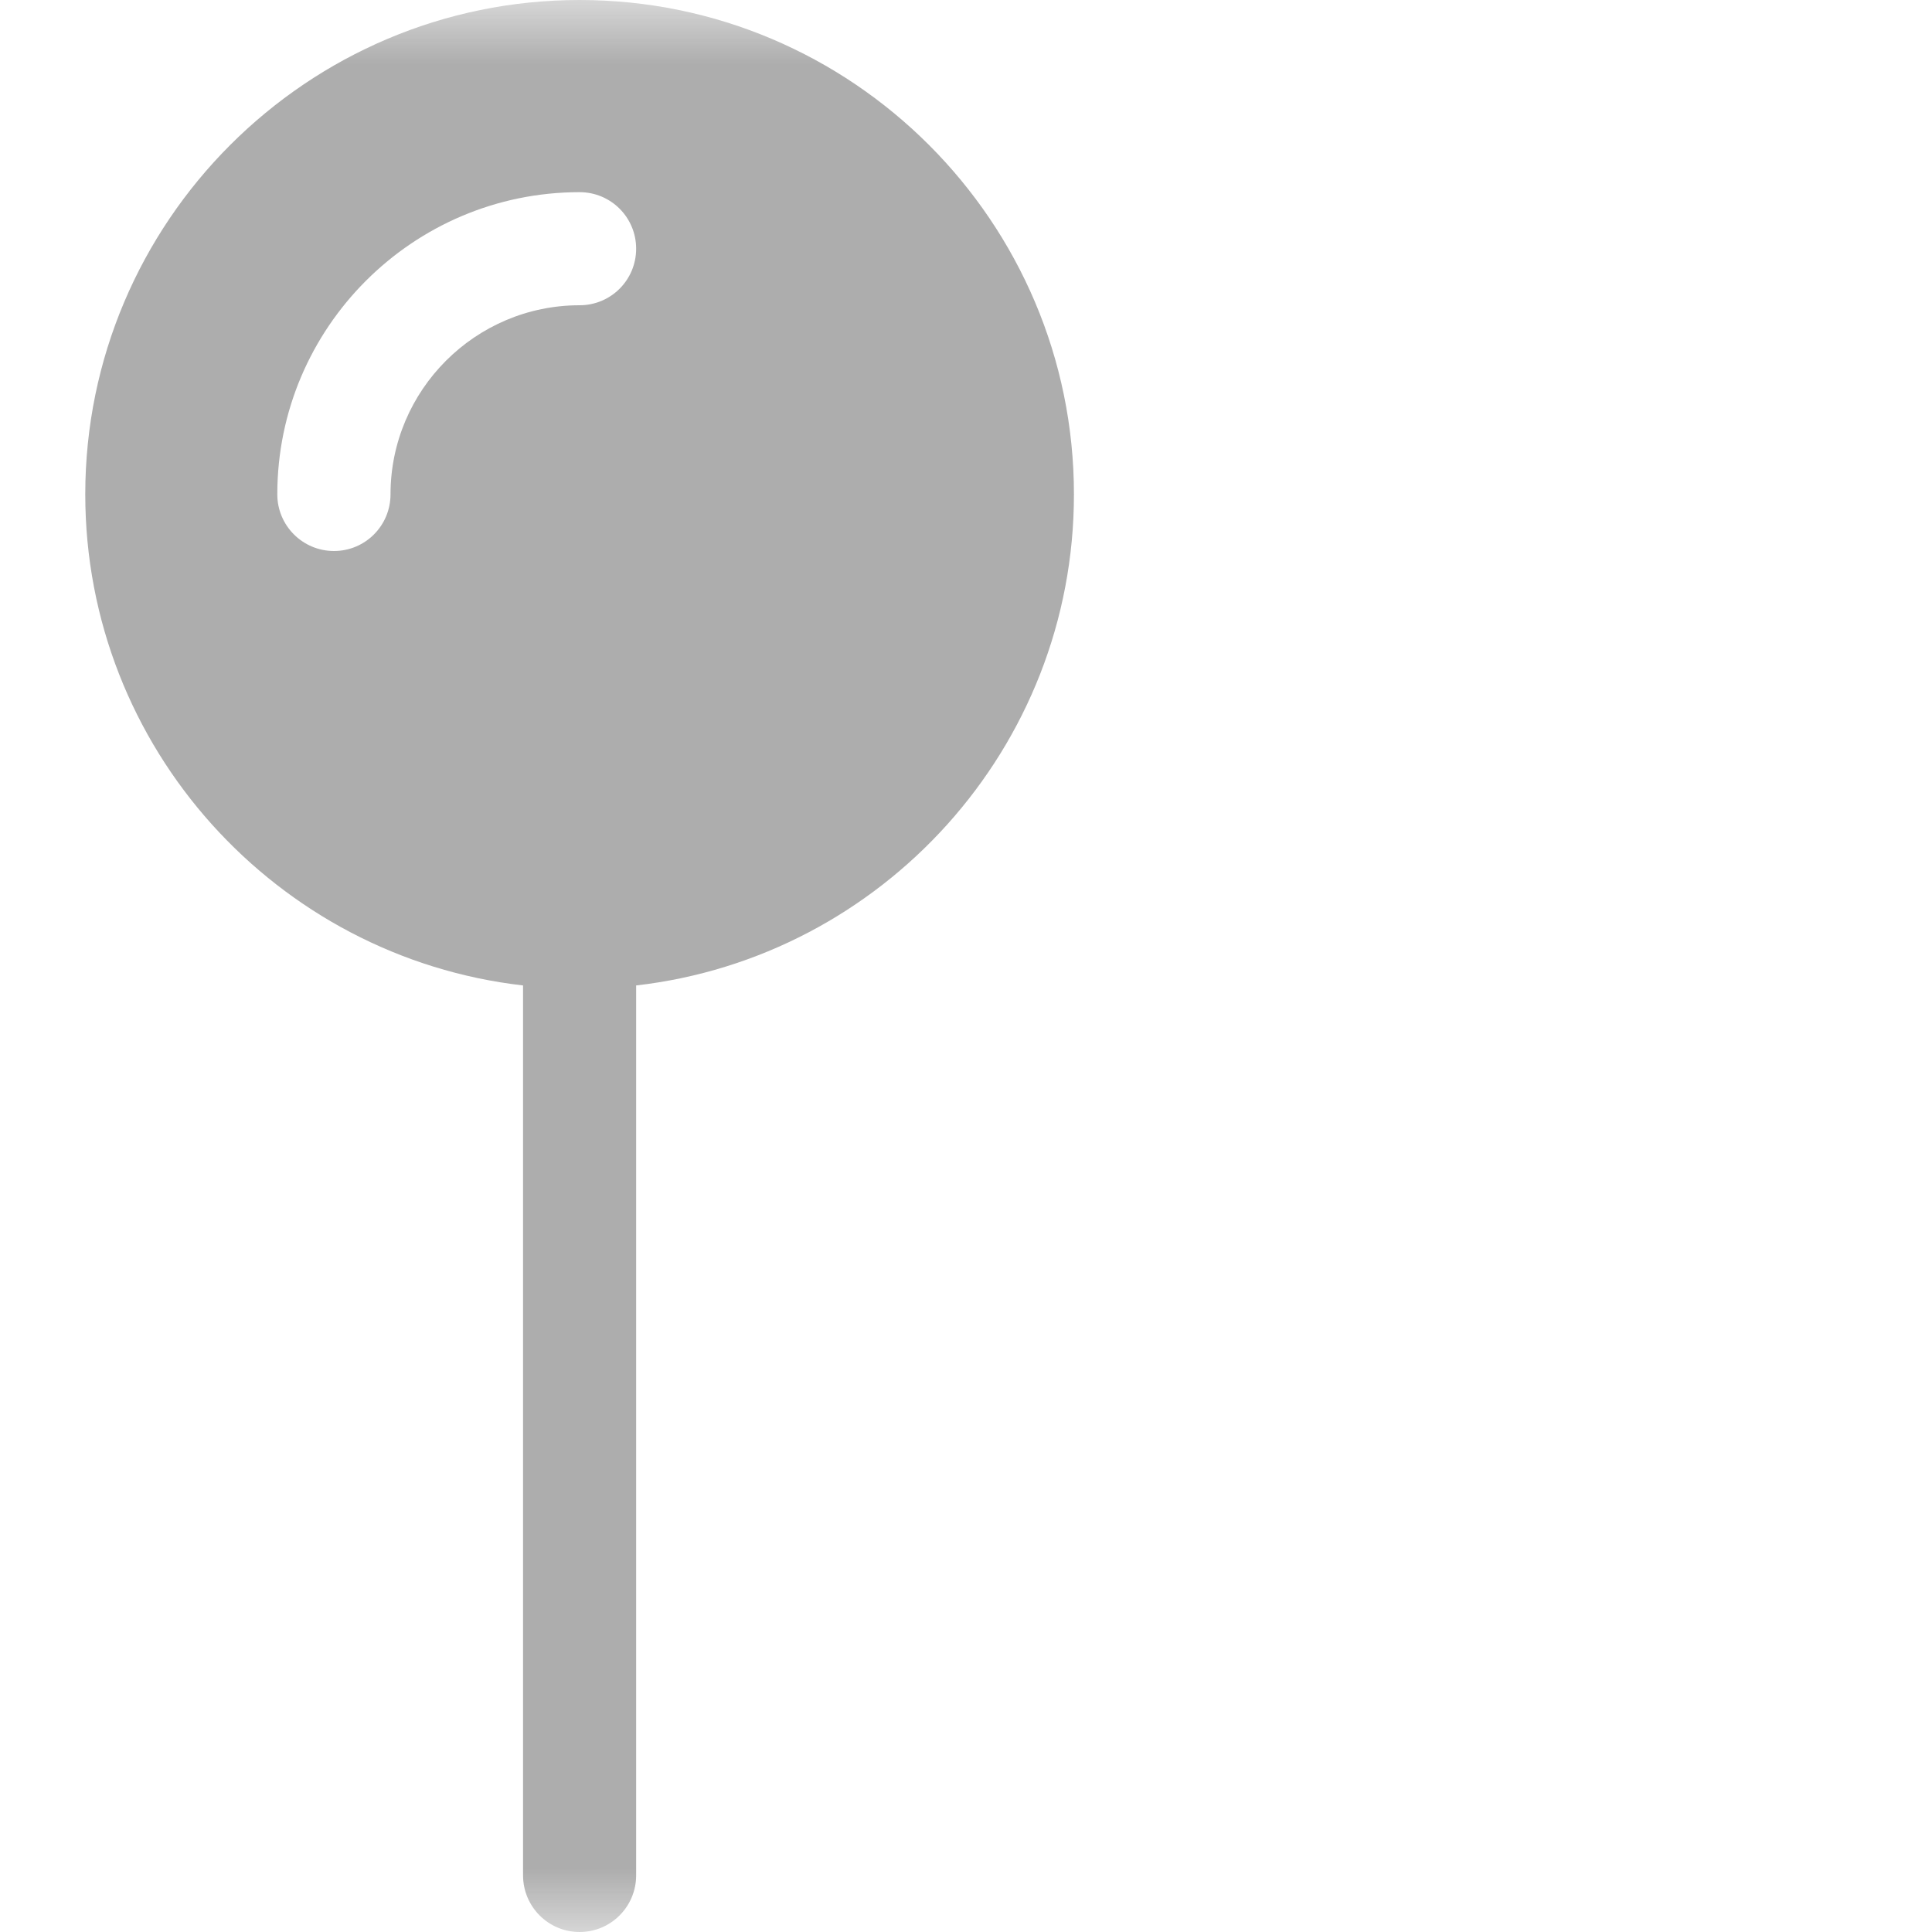 <svg width="15" height="15" viewBox="0 0 15 15" fill="none" xmlns="http://www.w3.org/2000/svg">
<g clip-path="url(#clip0_575_1784)">
<mask id="mask0_575_1784" style="mask-type:luminance" maskUnits="userSpaceOnUse" x="-3" y="0" width="15" height="15">
<path d="M-3 9.53674e-07H12V15H-3V9.53674e-07Z" fill="white"/>
</mask>
<g mask="url(#mask0_575_1784)">
<path d="M4.5 2.37C3.691 2.37 3.032 3.029 3.032 3.838C3.032 4.081 2.836 4.278 2.593 4.278C2.35 4.278 2.153 4.081 2.153 3.838C2.153 2.544 3.206 1.492 4.5 1.492C4.743 1.492 4.939 1.688 4.939 1.931C4.939 2.174 4.743 2.37 4.5 2.37ZM8.338 3.838C8.338 1.722 6.616 9.53674e-07 4.5 9.53674e-07C2.384 9.53674e-07 0.662 1.722 0.662 3.838C0.662 5.806 2.15 7.432 4.061 7.651V14.56C4.061 14.803 4.257 15 4.5 15C4.743 15 4.939 14.803 4.939 14.56V7.651C6.85 7.432 8.338 5.806 8.338 3.838Z" fill="#333333" fill-opacity="0.4"/>
</g>
</g>
<defs>
<clipPath id="clip0_575_1784">
<rect width="15" height="15" fill="white"/>
</clipPath>
</defs>
</svg>
